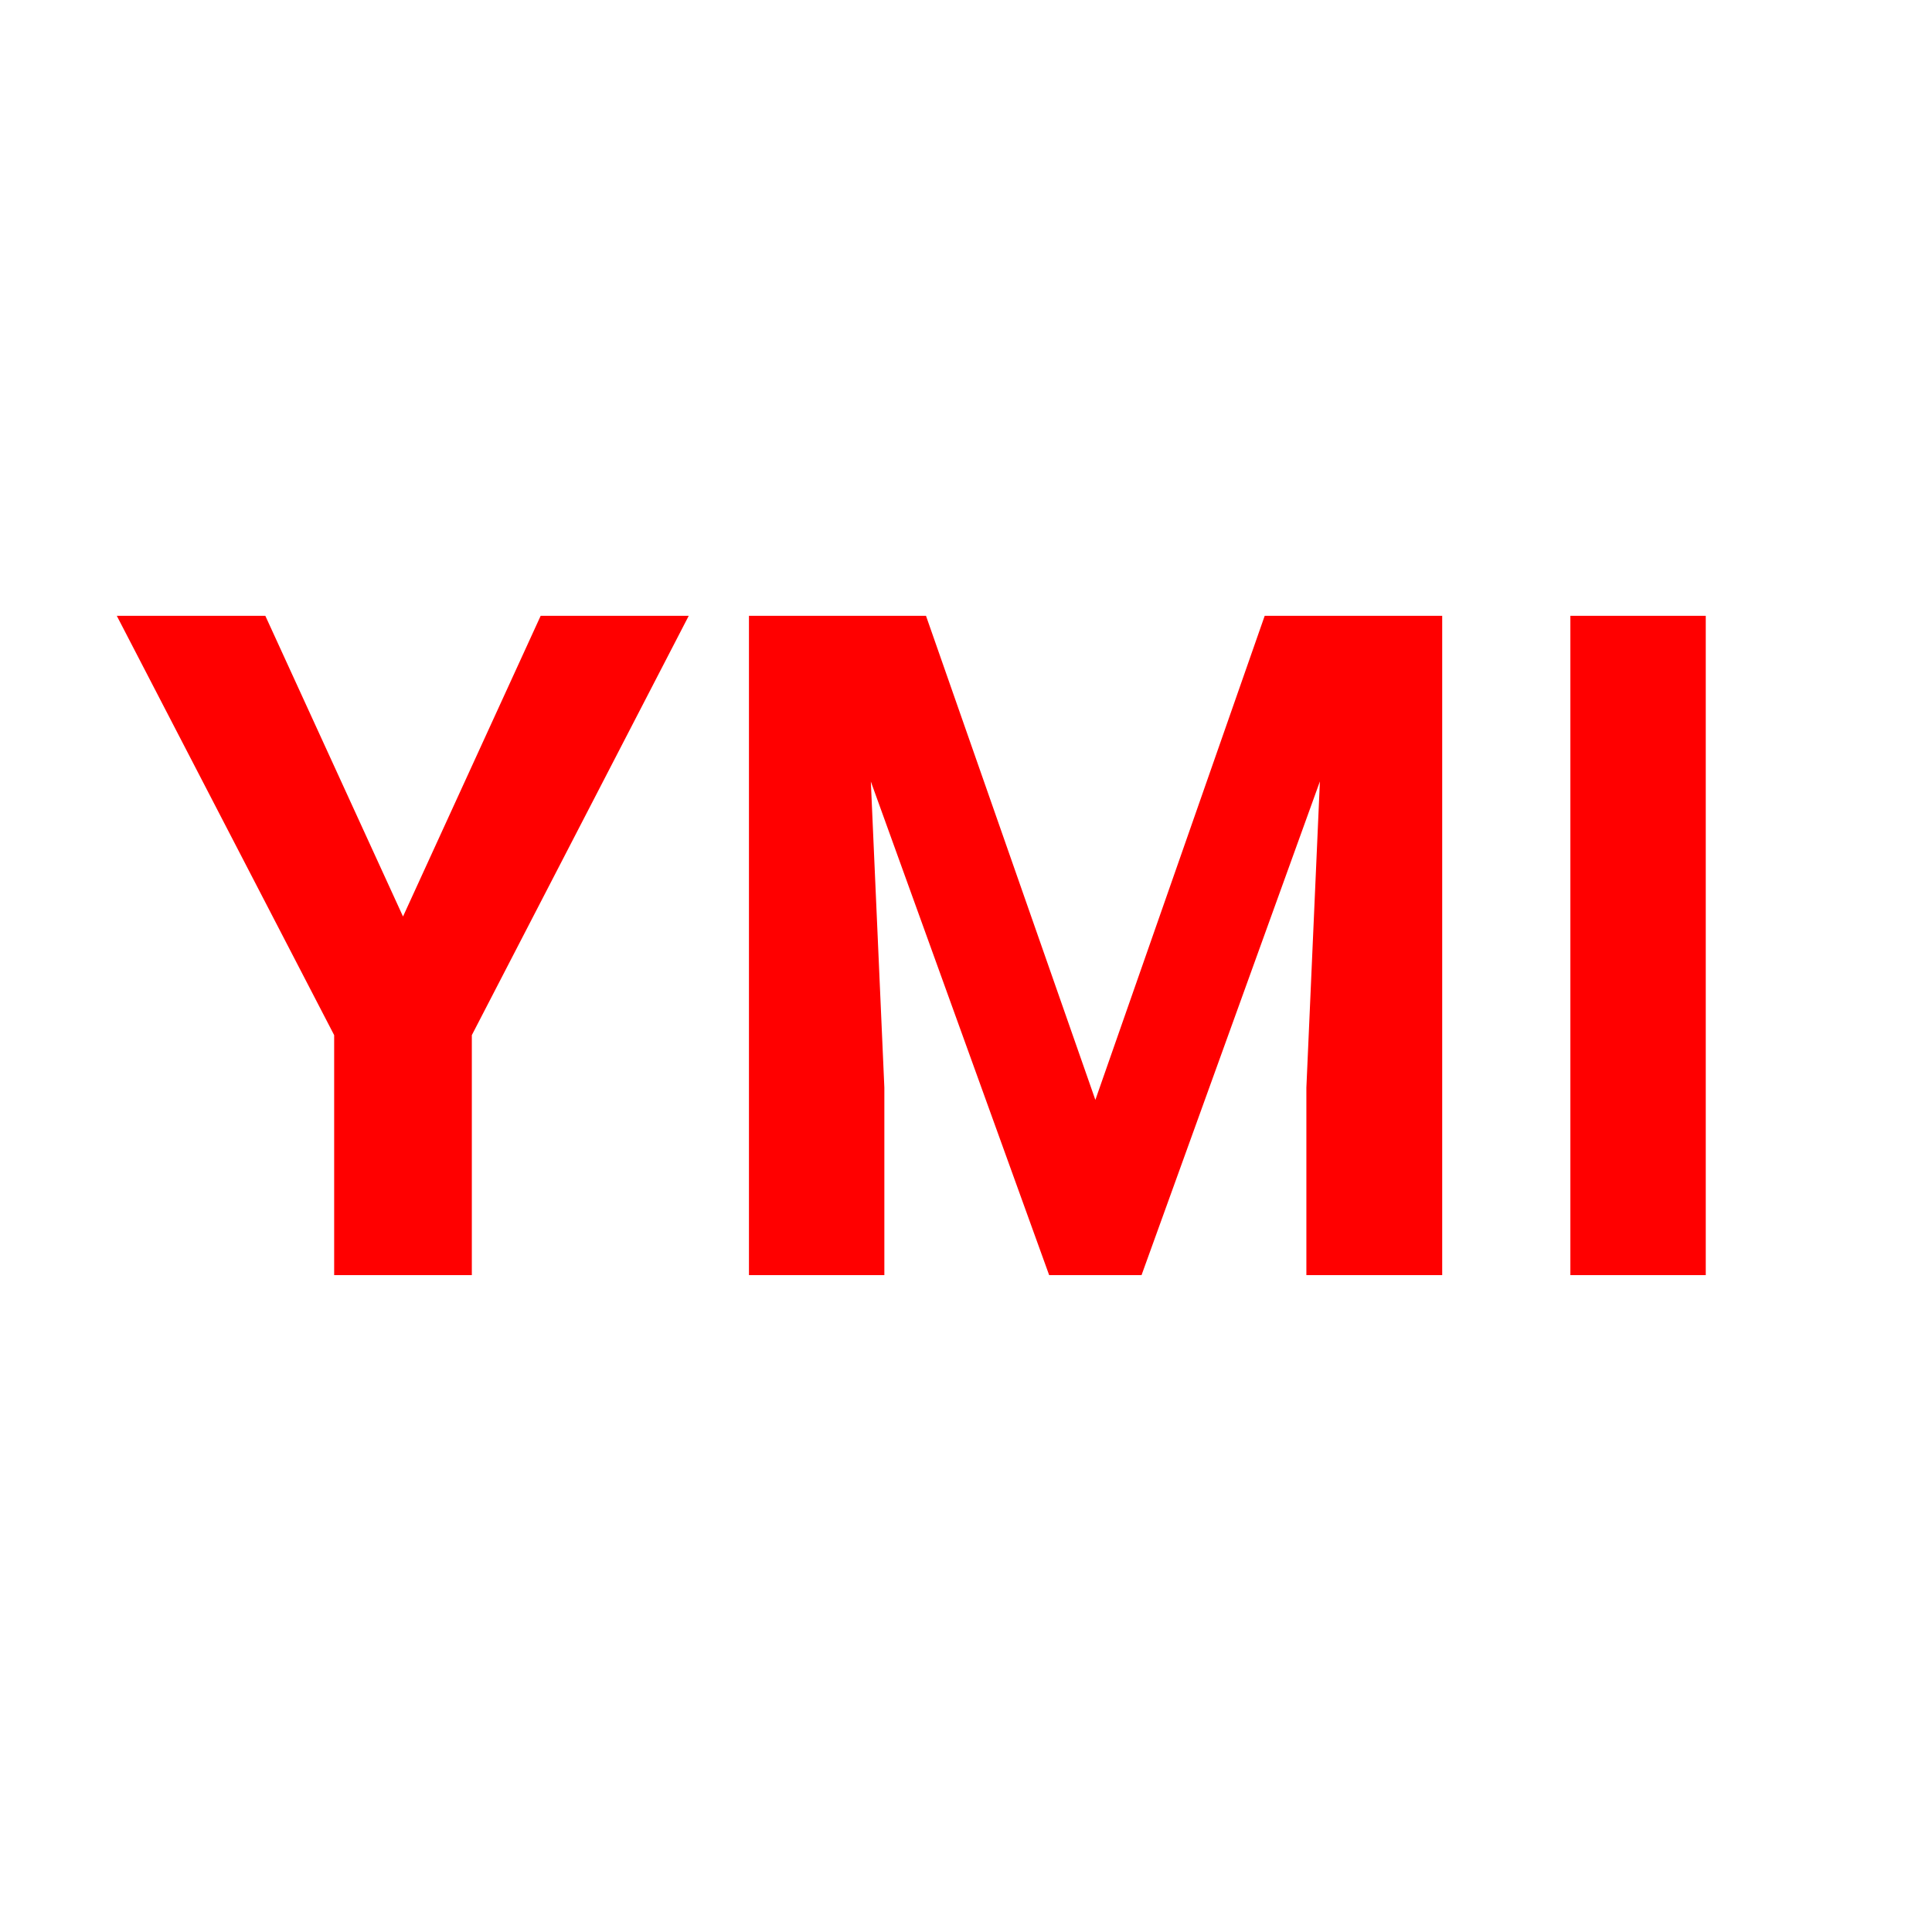 <svg width="50" height="50" viewBox="0 0 50 50" fill="none" xmlns="http://www.w3.org/2000/svg">
<path d="M6.867 15.938L10.43 23.719L13.992 15.938H17.824L12.211 26.789V33H8.648V26.789L3.023 15.938H6.867ZM20.988 15.938H23.965L28.348 28.465L32.73 15.938H35.707L29.543 33H27.152L20.988 15.938ZM19.383 15.938H22.348L22.887 28.148V33H19.383V15.938ZM34.348 15.938H37.324V33H33.809V28.148L34.348 15.938ZM44.145 15.938V33H40.641V15.938H44.145Z" fill="#FF0000"/>
</svg>
